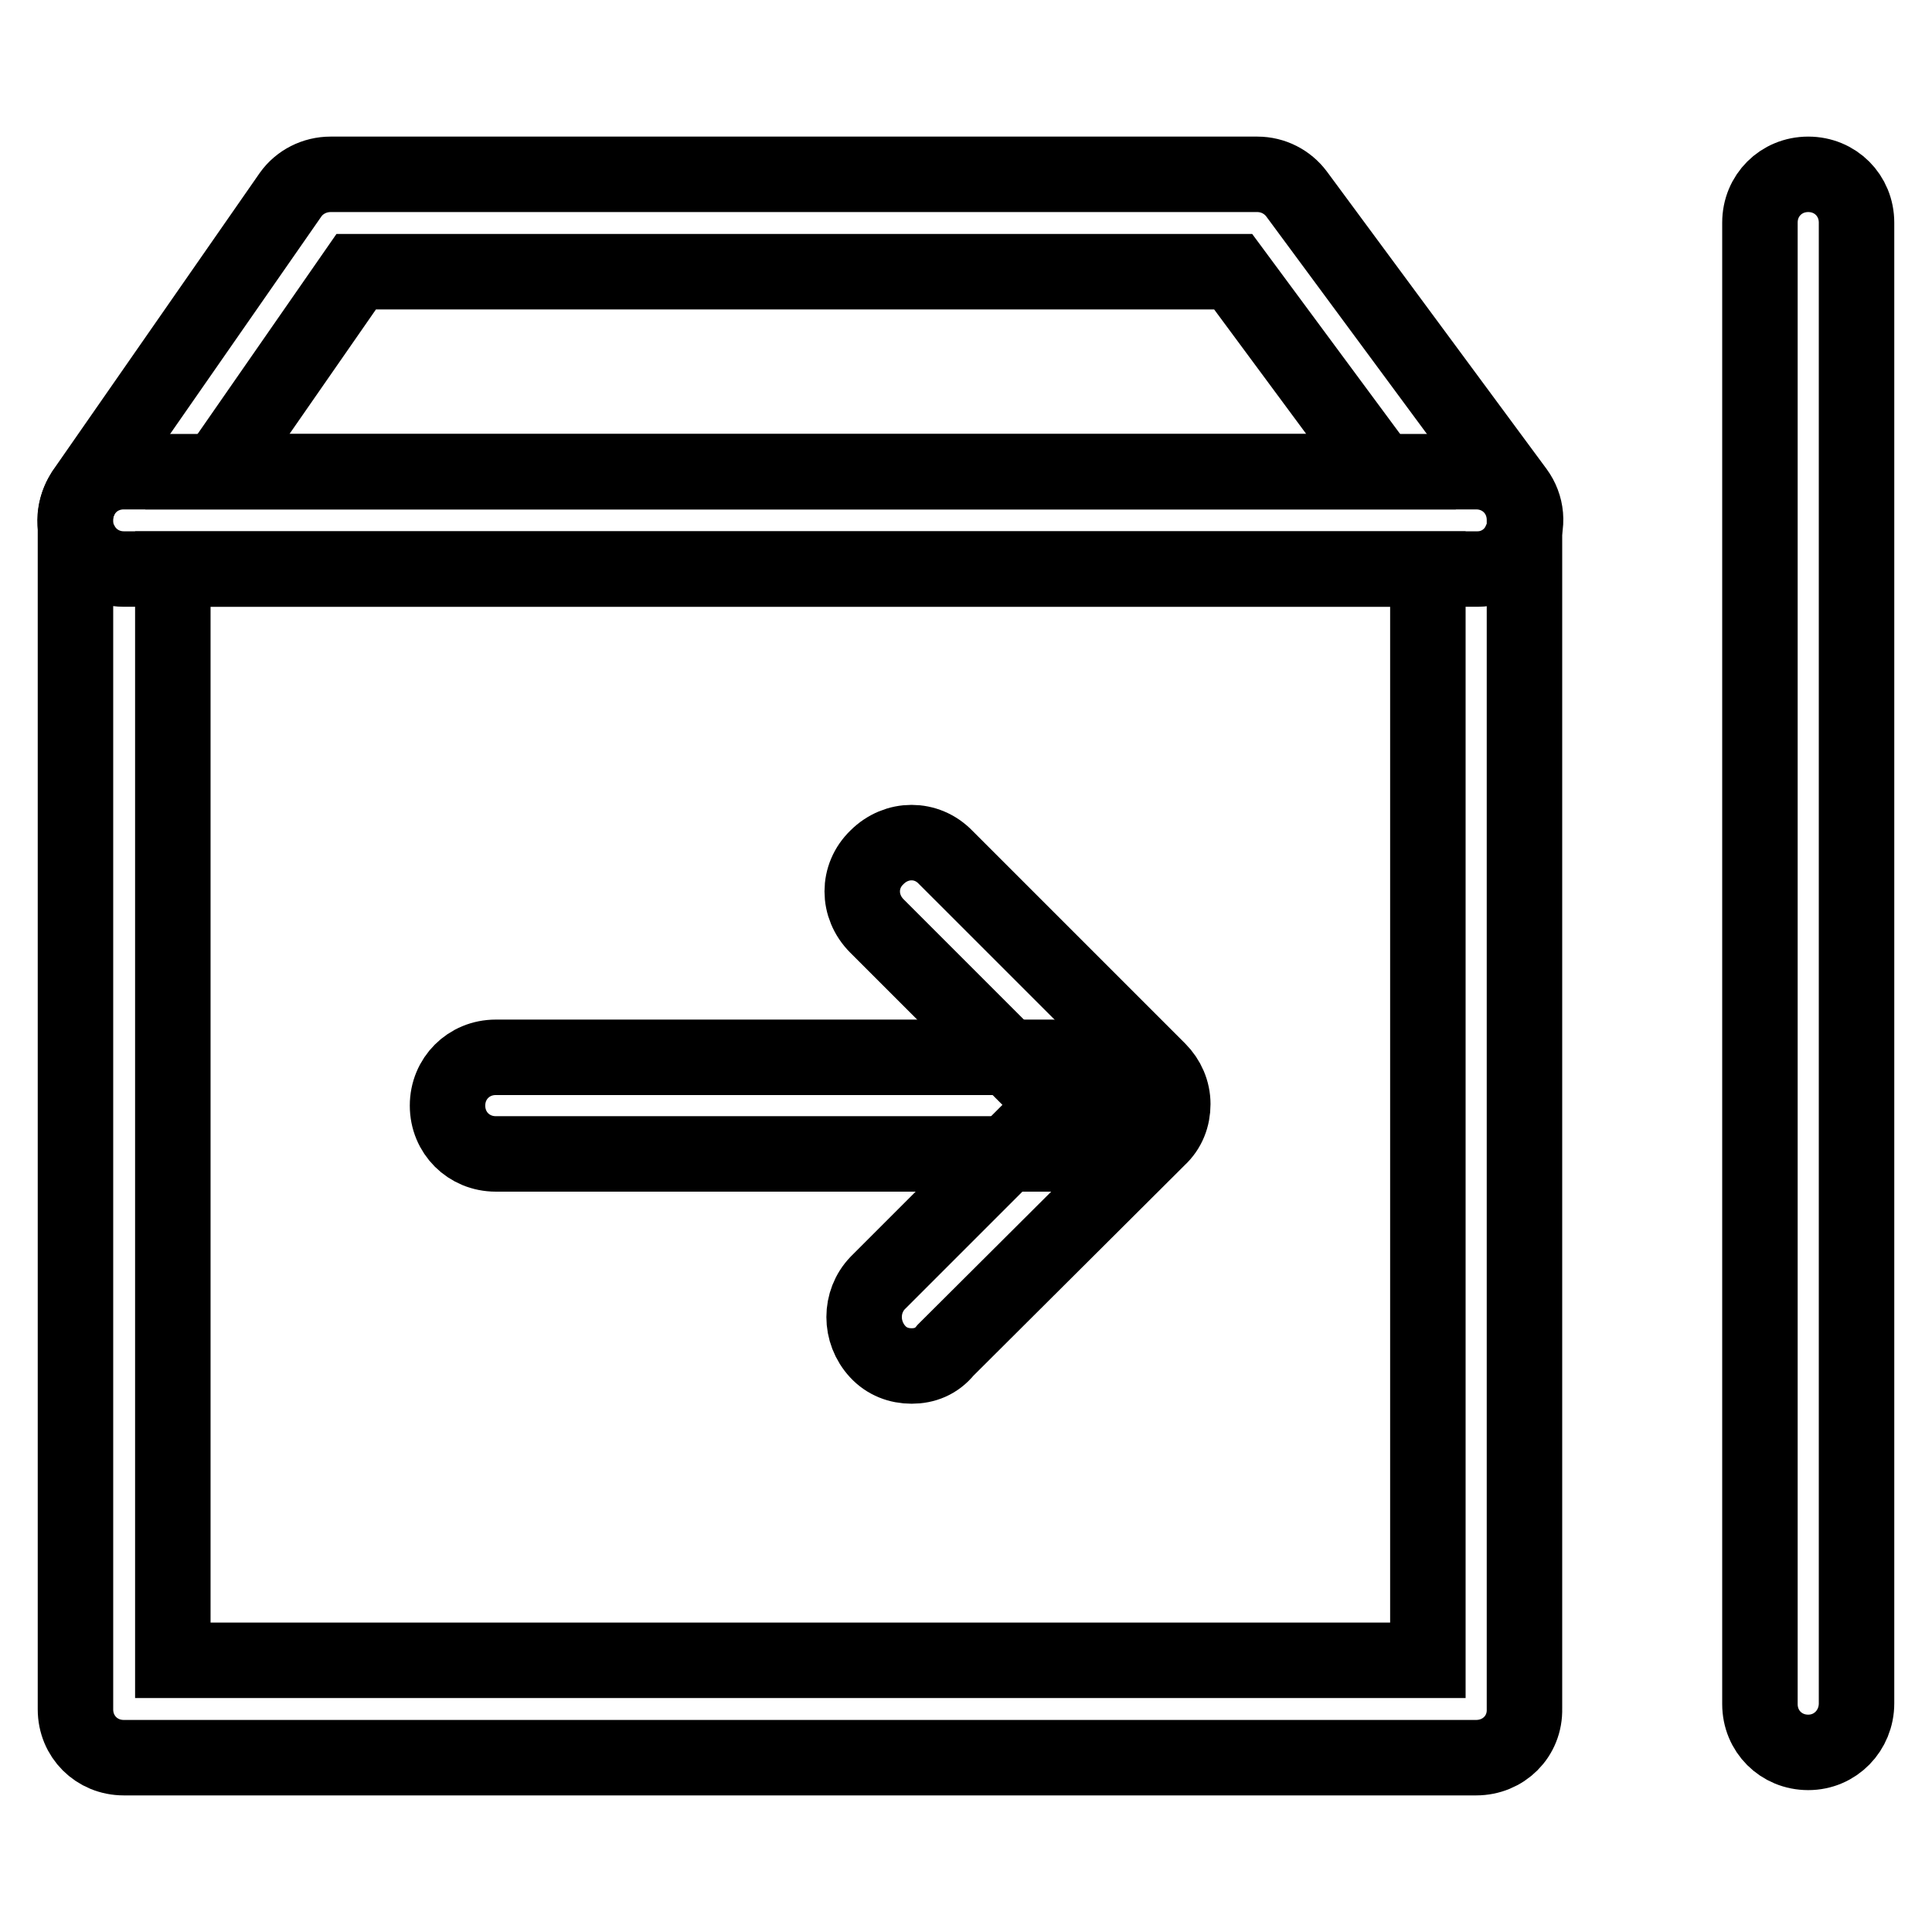 <?xml version="1.0" encoding="utf-8"?>
<!-- Svg Vector Icons : http://www.onlinewebfonts.com/icon -->
<!DOCTYPE svg PUBLIC "-//W3C//DTD SVG 1.1//EN" "http://www.w3.org/Graphics/SVG/1.1/DTD/svg11.dtd">
<svg version="1.1" xmlns="http://www.w3.org/2000/svg" xmlns:xlink="http://www.w3.org/1999/xlink" x="0px" y="0px" viewBox="0 0 256 256" enable-background="new 0 0 256 256" xml:space="preserve">
<g> <path stroke-width="10" fill-opacity="0" stroke="#000000"  d="M195.6,232.9H16.4c-3.6,0-6.4-2.8-6.4-6.4V68.9c0-3.6,2.8-6.4,6.4-6.4h179.2c3.6,0,6.4,2.8,6.4,6.4v157.5 C202.1,230.1,199.2,232.9,195.6,232.9z M22.9,220h166.3V75.4H22.9V220L22.9,220z"/> <path stroke-width="10" fill-opacity="0" stroke="#000000"  d="M195.8,75.4H16.4c-2.4,0-4.6-1.3-5.7-3.5c-1.2-2.2-0.9-4.6,0.4-6.7l27.4-39.4c1.2-1.7,3.2-2.7,5.3-2.7 h122.8c2.1,0,4,1,5.2,2.6l29.1,39.4c1.4,1.9,1.7,4.5,0.5,6.7C200.4,74,198.2,75.4,195.8,75.4L195.8,75.4z M28.8,62.5H183L163.4,36 H47.2L28.8,62.5z M139.3,152.9H65.7c-3.6,0-6.4-2.8-6.4-6.4c0-3.6,2.8-6.4,6.4-6.4h73.7c3.6,0,6.4,2.8,6.4,6.4 C145.8,150.1,142.9,152.9,139.3,152.9z M239.6,232.2c-3.6,0-6.4-2.8-6.4-6.4V29.5c0-3.6,2.8-6.4,6.4-6.4s6.4,2.8,6.4,6.4v196.2 C246,229.3,243.2,232.2,239.6,232.2L239.6,232.2z"/> <path stroke-width="10" fill-opacity="0" stroke="#000000"  d="M120.8,181c-1.7,0-3.3-0.6-4.5-1.9c-2.4-2.6-2.4-6.6,0-9.1l23.6-23.6l-23.7-23.7c-2.6-2.6-2.6-6.6,0-9.1 c2.6-2.6,6.6-2.6,9.1,0l28.2,28.2c1.2,1.2,1.9,2.8,1.9,4.5c0,1.7-0.6,3.3-1.9,4.5l-28.2,28.1C124.1,180.4,122.5,181,120.8,181 L120.8,181z"/></g>
</svg>